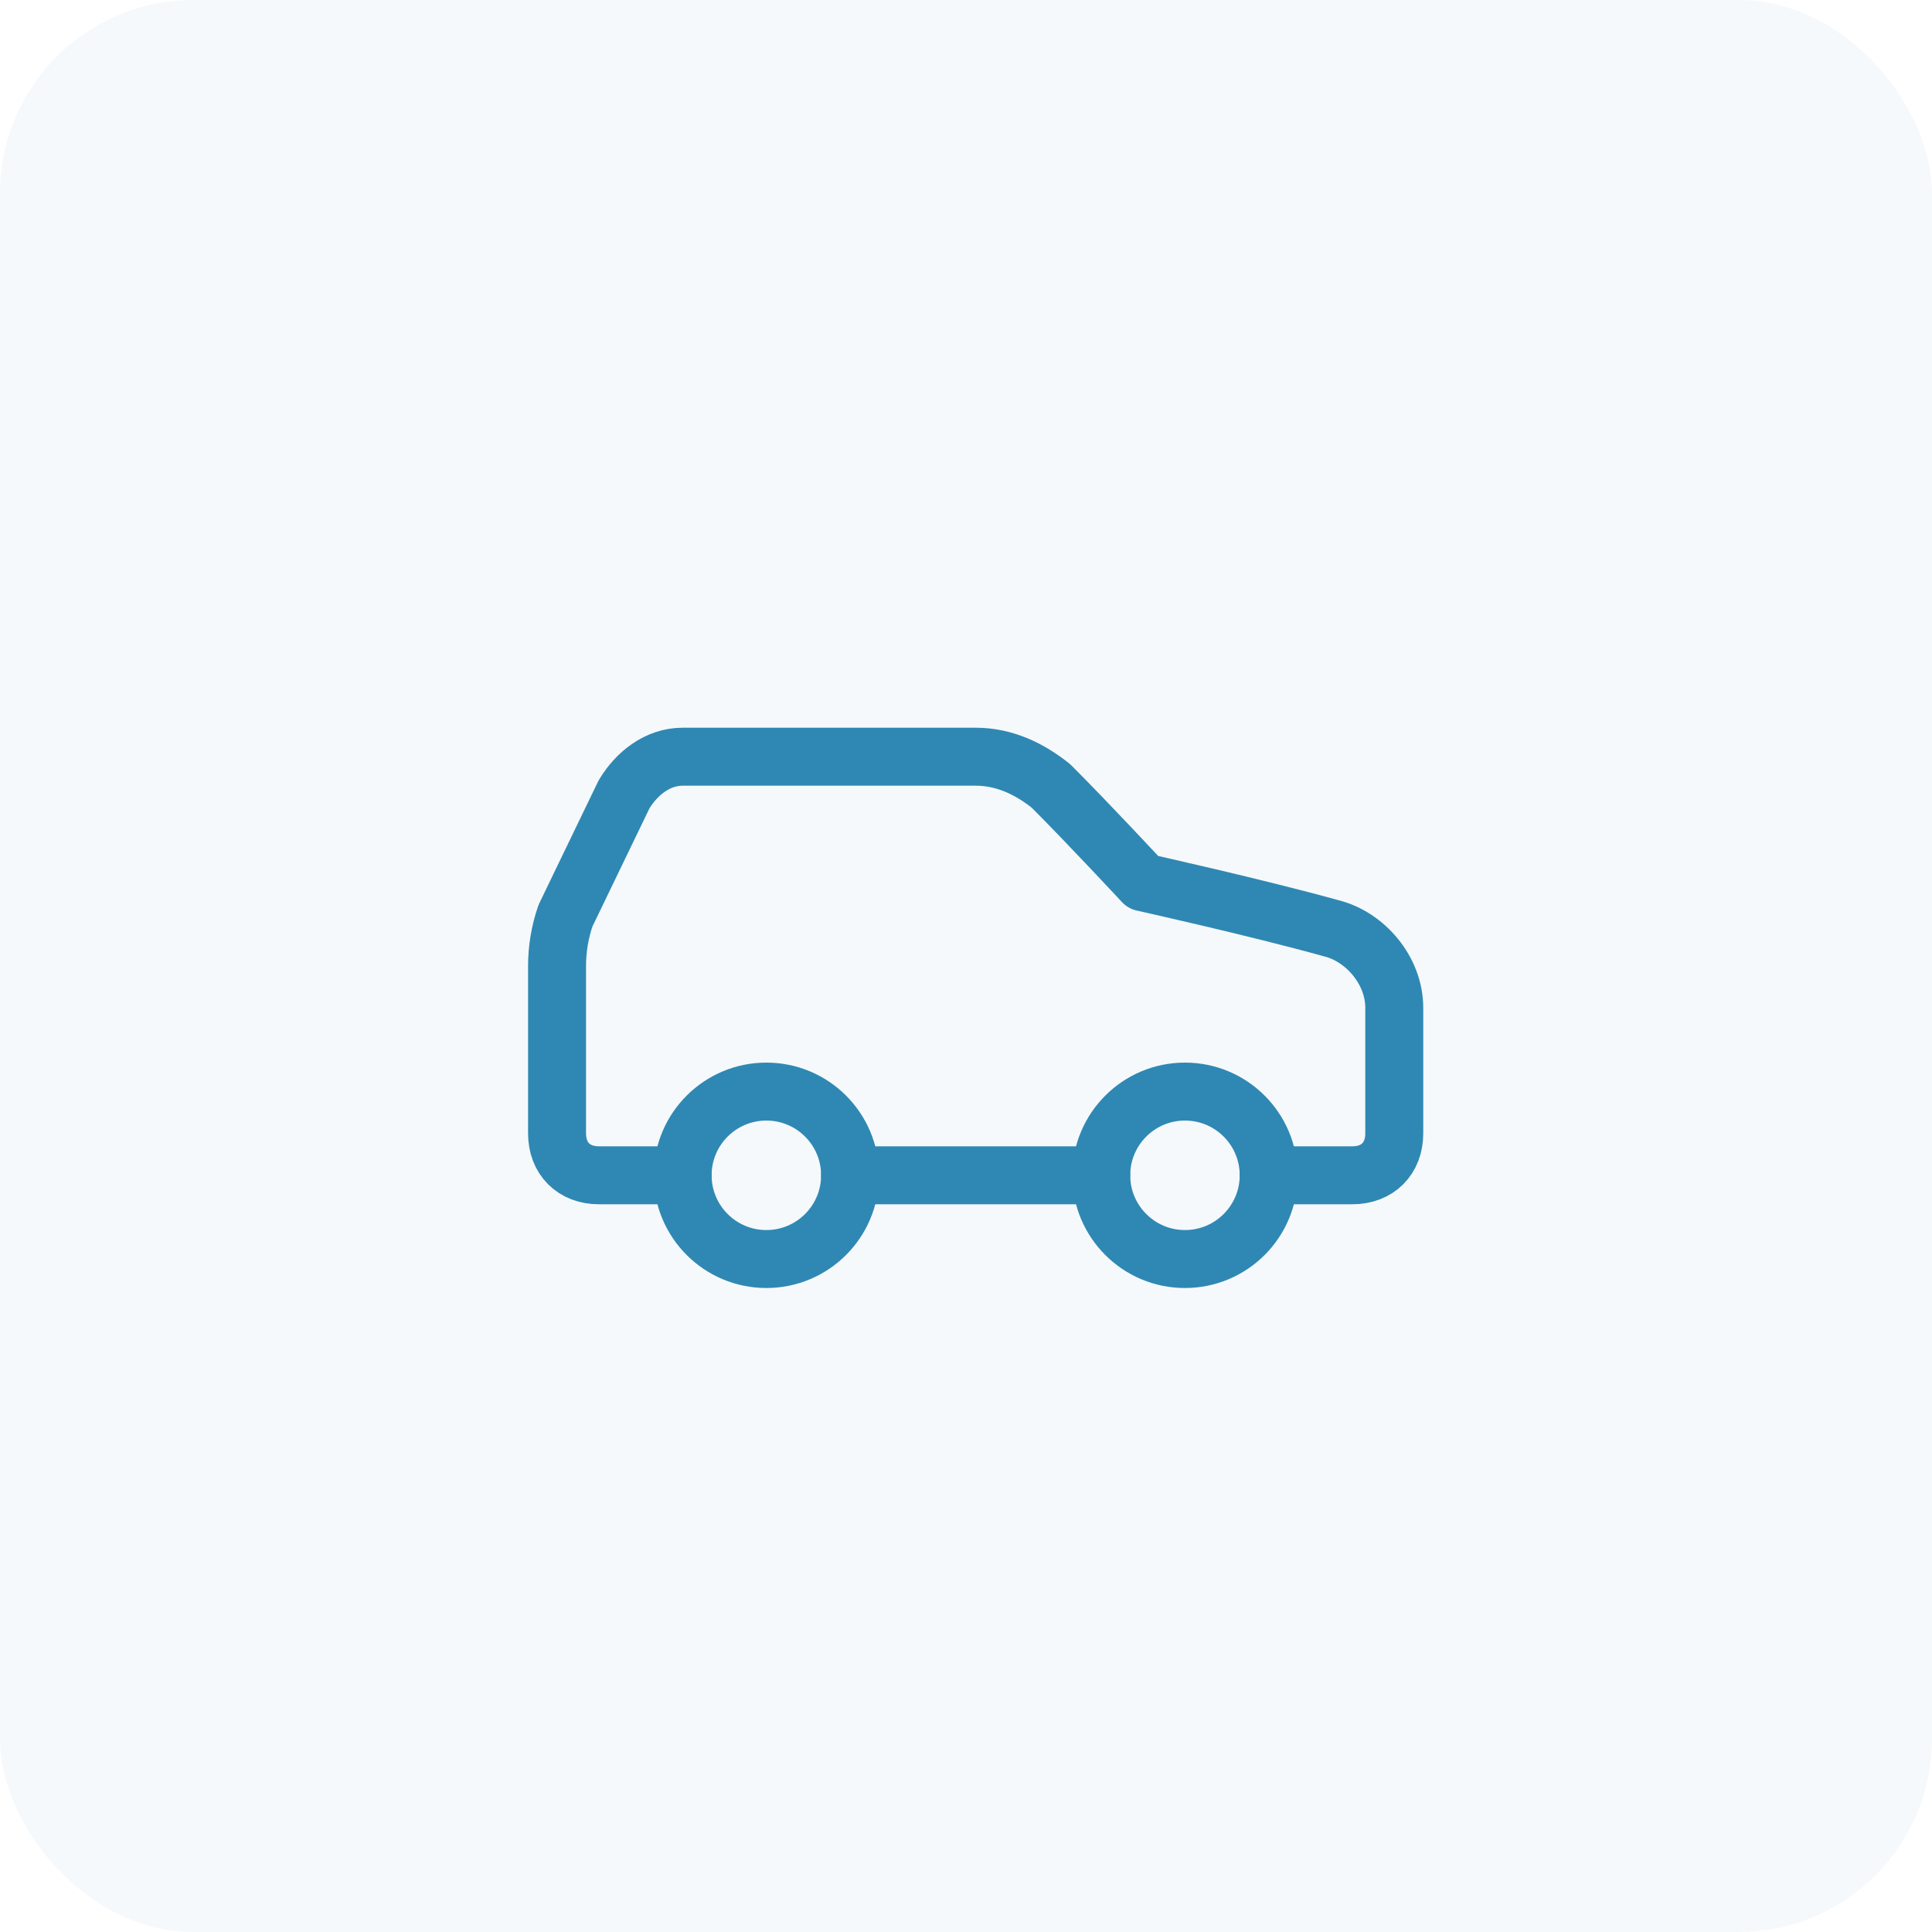 <svg width="100" height="100" viewBox="0 0 100 100" fill="none" xmlns="http://www.w3.org/2000/svg">
<rect width="100" height="100" rx="10" fill="#2F88B3" fill-opacity="0.05"/>
<path d="M65.667 60.833H70C71.3 60.833 72.167 59.967 72.167 58.667V52.167C72.167 50.217 70.65 48.483 68.917 48.05C65.017 46.967 59.167 45.667 59.167 45.667C59.167 45.667 56.35 42.633 54.4 40.683C53.317 39.817 52.017 39.167 50.5 39.167H35.333C34.033 39.167 32.95 40.033 32.3 41.117L29.267 47.4C28.98 48.237 28.833 49.115 28.833 50V58.667C28.833 59.967 29.7 60.833 31 60.833H35.333" stroke="#2F88B3" stroke-width="3" stroke-linecap="round" stroke-linejoin="round"/>
<path d="M39.667 65.167C42.06 65.167 44 63.227 44 60.833C44 58.44 42.06 56.5 39.667 56.5C37.273 56.5 35.333 58.44 35.333 60.833C35.333 63.227 37.273 65.167 39.667 65.167Z" stroke="#2F88B3" stroke-width="3" stroke-linecap="round" stroke-linejoin="round"/>
<path d="M44 60.833H57" stroke="#2F88B3" stroke-width="3" stroke-linecap="round" stroke-linejoin="round"/>
<path d="M61.333 65.167C63.727 65.167 65.667 63.227 65.667 60.833C65.667 58.44 63.727 56.5 61.333 56.5C58.94 56.5 57 58.44 57 60.833C57 63.227 58.94 65.167 61.333 65.167Z" stroke="#2F88B3" stroke-width="3" stroke-linecap="round" stroke-linejoin="round"/>
</svg>
